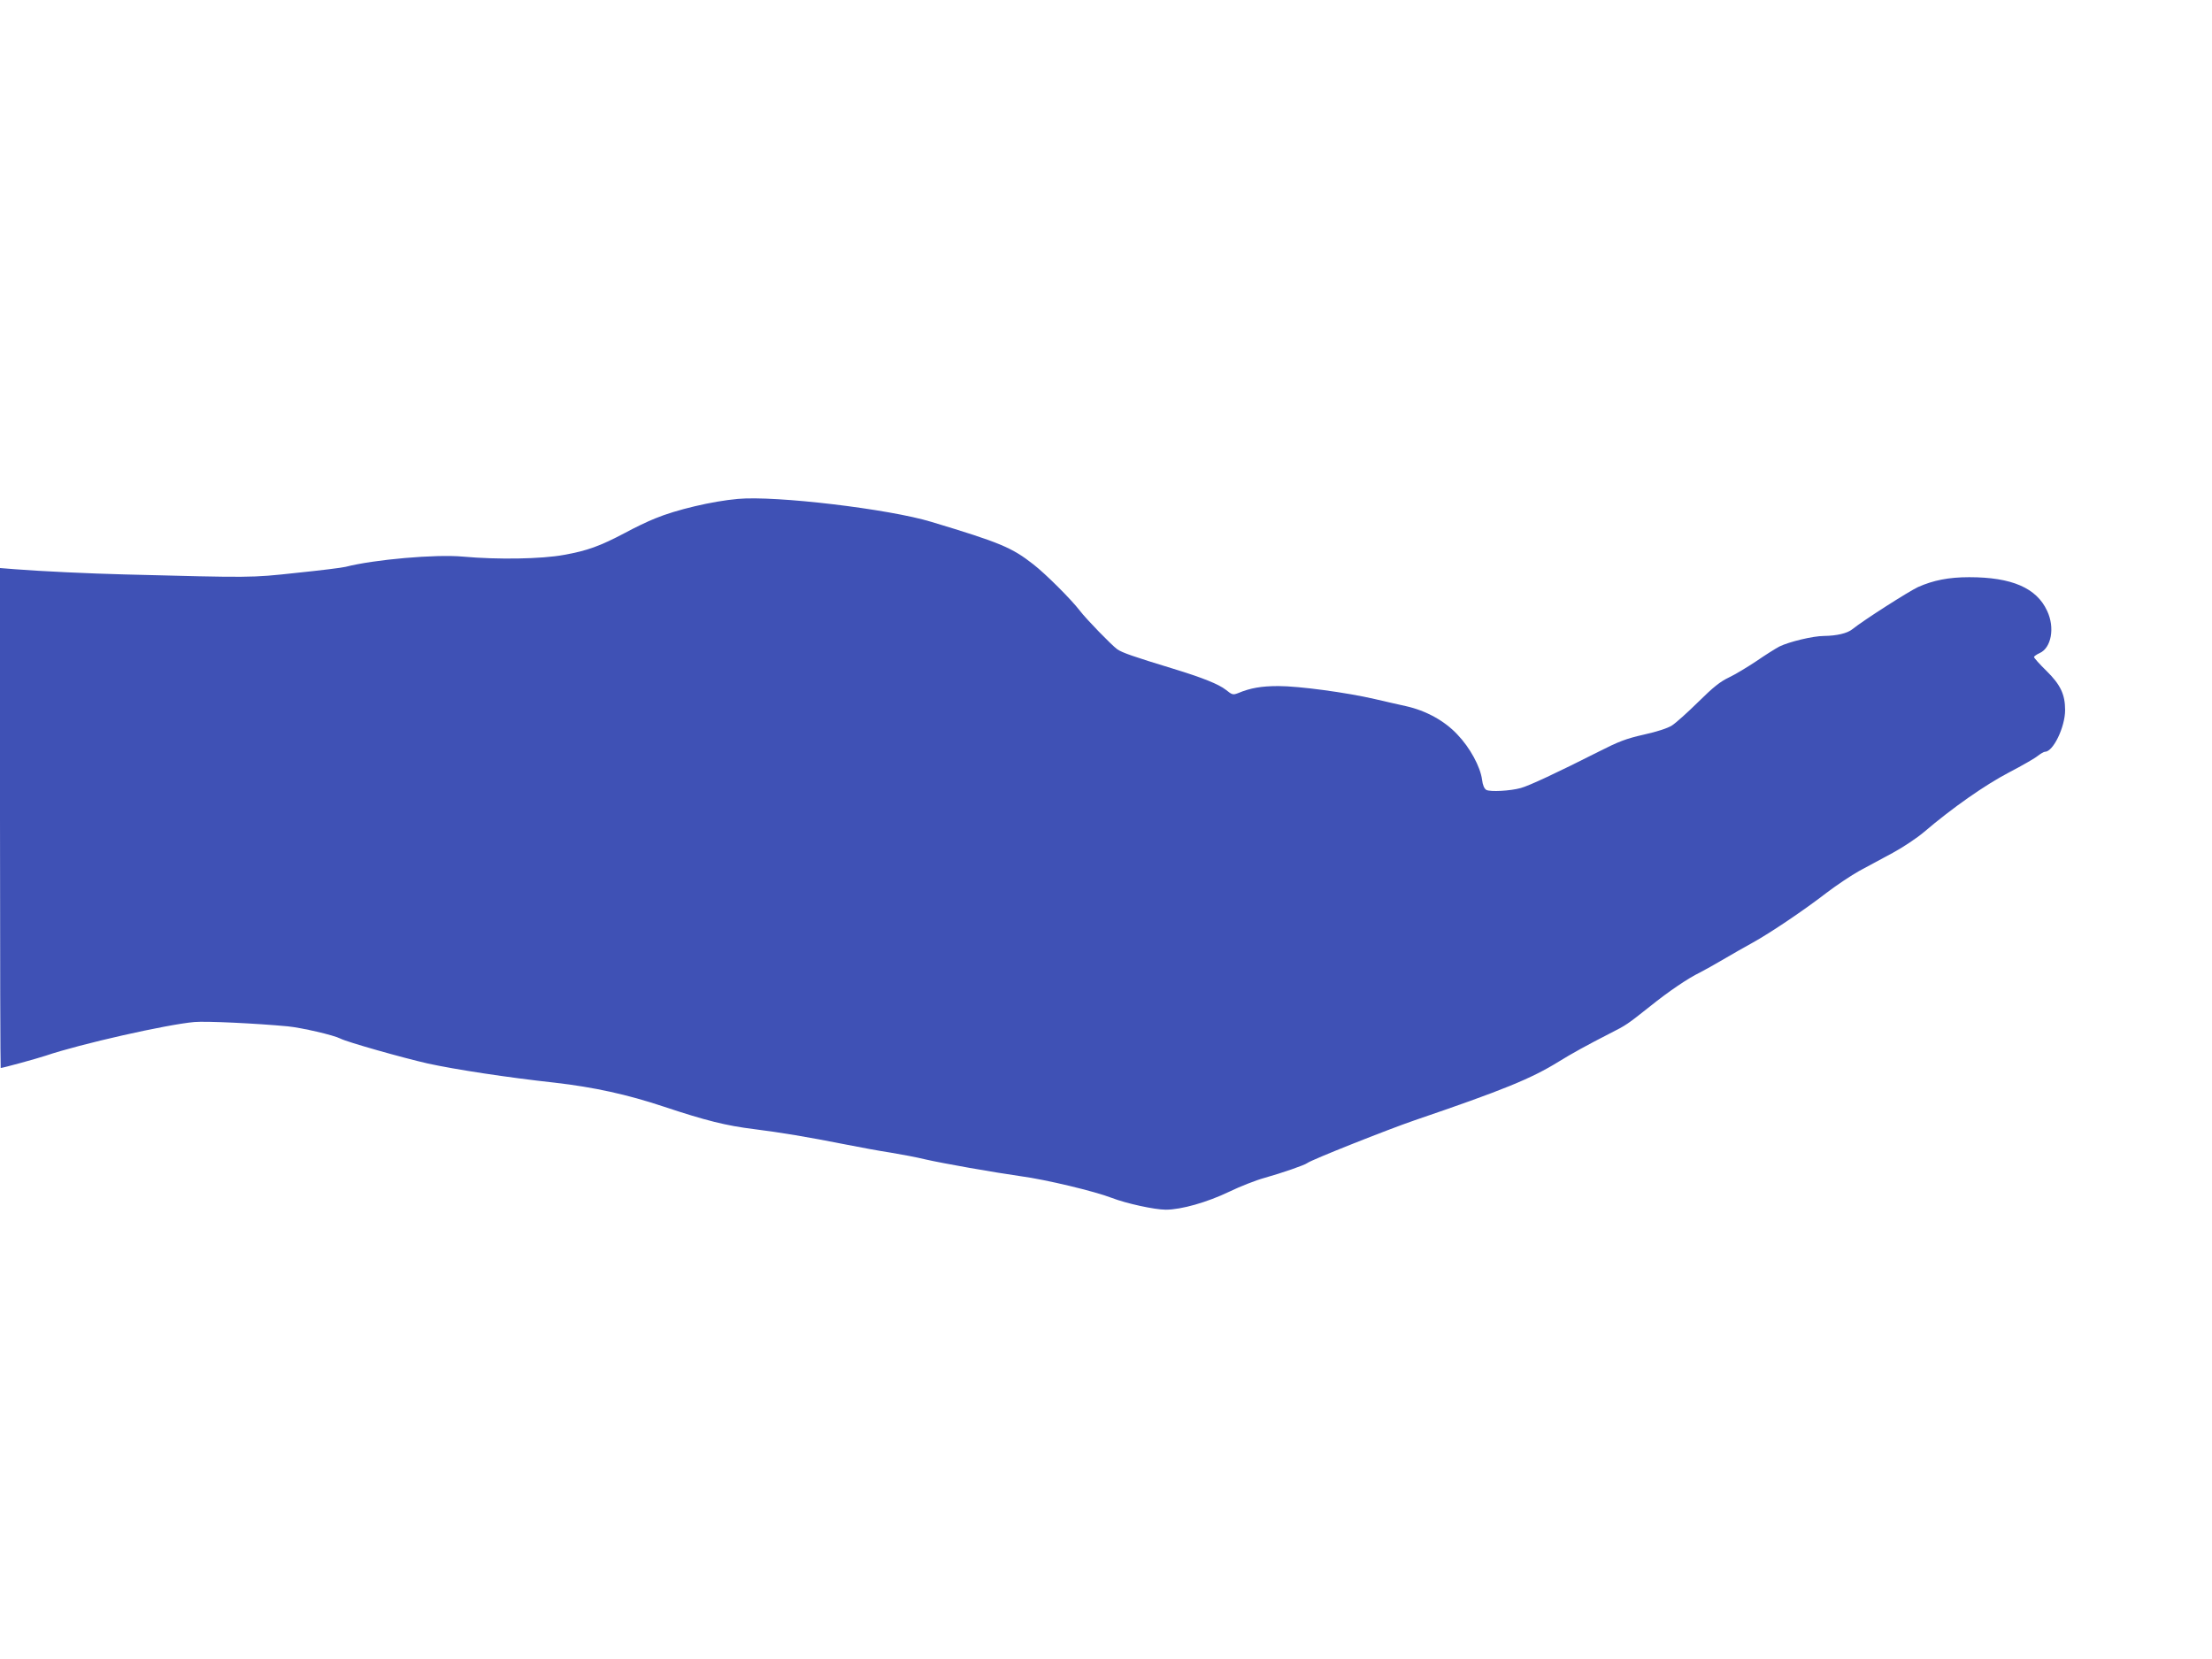 <?xml version="1.0" standalone="no"?>
<!DOCTYPE svg PUBLIC "-//W3C//DTD SVG 20010904//EN"
 "http://www.w3.org/TR/2001/REC-SVG-20010904/DTD/svg10.dtd">
<svg version="1.0" xmlns="http://www.w3.org/2000/svg"
 width="1280pt" height="960pt" viewBox="0 0 1280 960"
 preserveAspectRatio="xMidYMid meet">
<g transform="translate(0,960) scale(0.1,-0.1)"
fill="#3f51b5" stroke="none">
<path d="M4270 6713 c-148 -13 -359 -63 -479 -113 -41 -16 -120 -54 -175 -84
-144 -76 -218 -103 -353 -127 -130 -24 -383 -28 -583 -10 -159 15 -517 -17
-680 -59 -19 -5 -147 -21 -285 -35 -267 -29 -255 -28 -995 -9 -200 5 -478 18
-632 30 l-88 7 0 -1447 c0 -795 2 -1446 4 -1446 12 0 209 54 260 71 200 68
702 181 861 195 68 6 358 -8 540 -25 81 -8 267 -51 305 -71 38 -20 360 -111
505 -144 160 -35 461 -81 735 -111 226 -26 419 -68 632 -139 244 -81 360 -110
523 -130 151 -19 308 -45 525 -88 85 -17 205 -39 265 -48 61 -10 151 -27 200
-39 100 -23 395 -75 550 -97 149 -20 431 -88 529 -126 83 -32 247 -68 312 -68
90 0 240 43 367 104 62 30 153 66 204 80 103 29 233 74 248 86 22 18 468 195
620 247 513 175 675 241 835 340 74 46 165 96 296 163 97 49 100 52 234 158
103 83 219 162 286 194 27 14 90 49 139 78 50 29 124 72 165 94 102 56 302
191 430 290 58 44 143 101 190 127 47 25 133 72 193 104 59 32 140 86 180 120
164 140 354 273 492 345 77 40 153 84 168 97 16 12 34 23 41 23 47 0 116 143
116 241 0 91 -27 147 -107 226 -40 39 -73 76 -73 81 0 4 15 15 33 23 67 30 89
147 43 244 -61 133 -205 195 -451 195 -119 0 -208 -18 -296 -57 -57 -27 -314
-191 -380 -244 -30 -24 -90 -38 -164 -39 -64 0 -203 -34 -258 -61 -23 -12 -83
-50 -134 -85 -51 -34 -122 -77 -158 -94 -51 -24 -92 -57 -178 -142 -62 -61
-130 -122 -152 -136 -25 -16 -86 -36 -163 -53 -102 -23 -146 -40 -260 -98
-239 -121 -406 -199 -452 -211 -61 -17 -176 -23 -199 -11 -12 7 -21 27 -25 60
-10 74 -69 184 -143 261 -74 79 -181 138 -298 164 -38 8 -119 27 -180 41 -164
38 -439 75 -557 75 -98 0 -163 -11 -234 -41 -29 -11 -34 -10 -70 19 -42 33
-134 70 -304 122 -233 71 -296 93 -325 113 -31 22 -180 175 -217 224 -49 64
-197 212 -268 267 -125 98 -192 126 -590 246 -246 75 -903 153 -1120 133z"/>
</g>
</svg>
